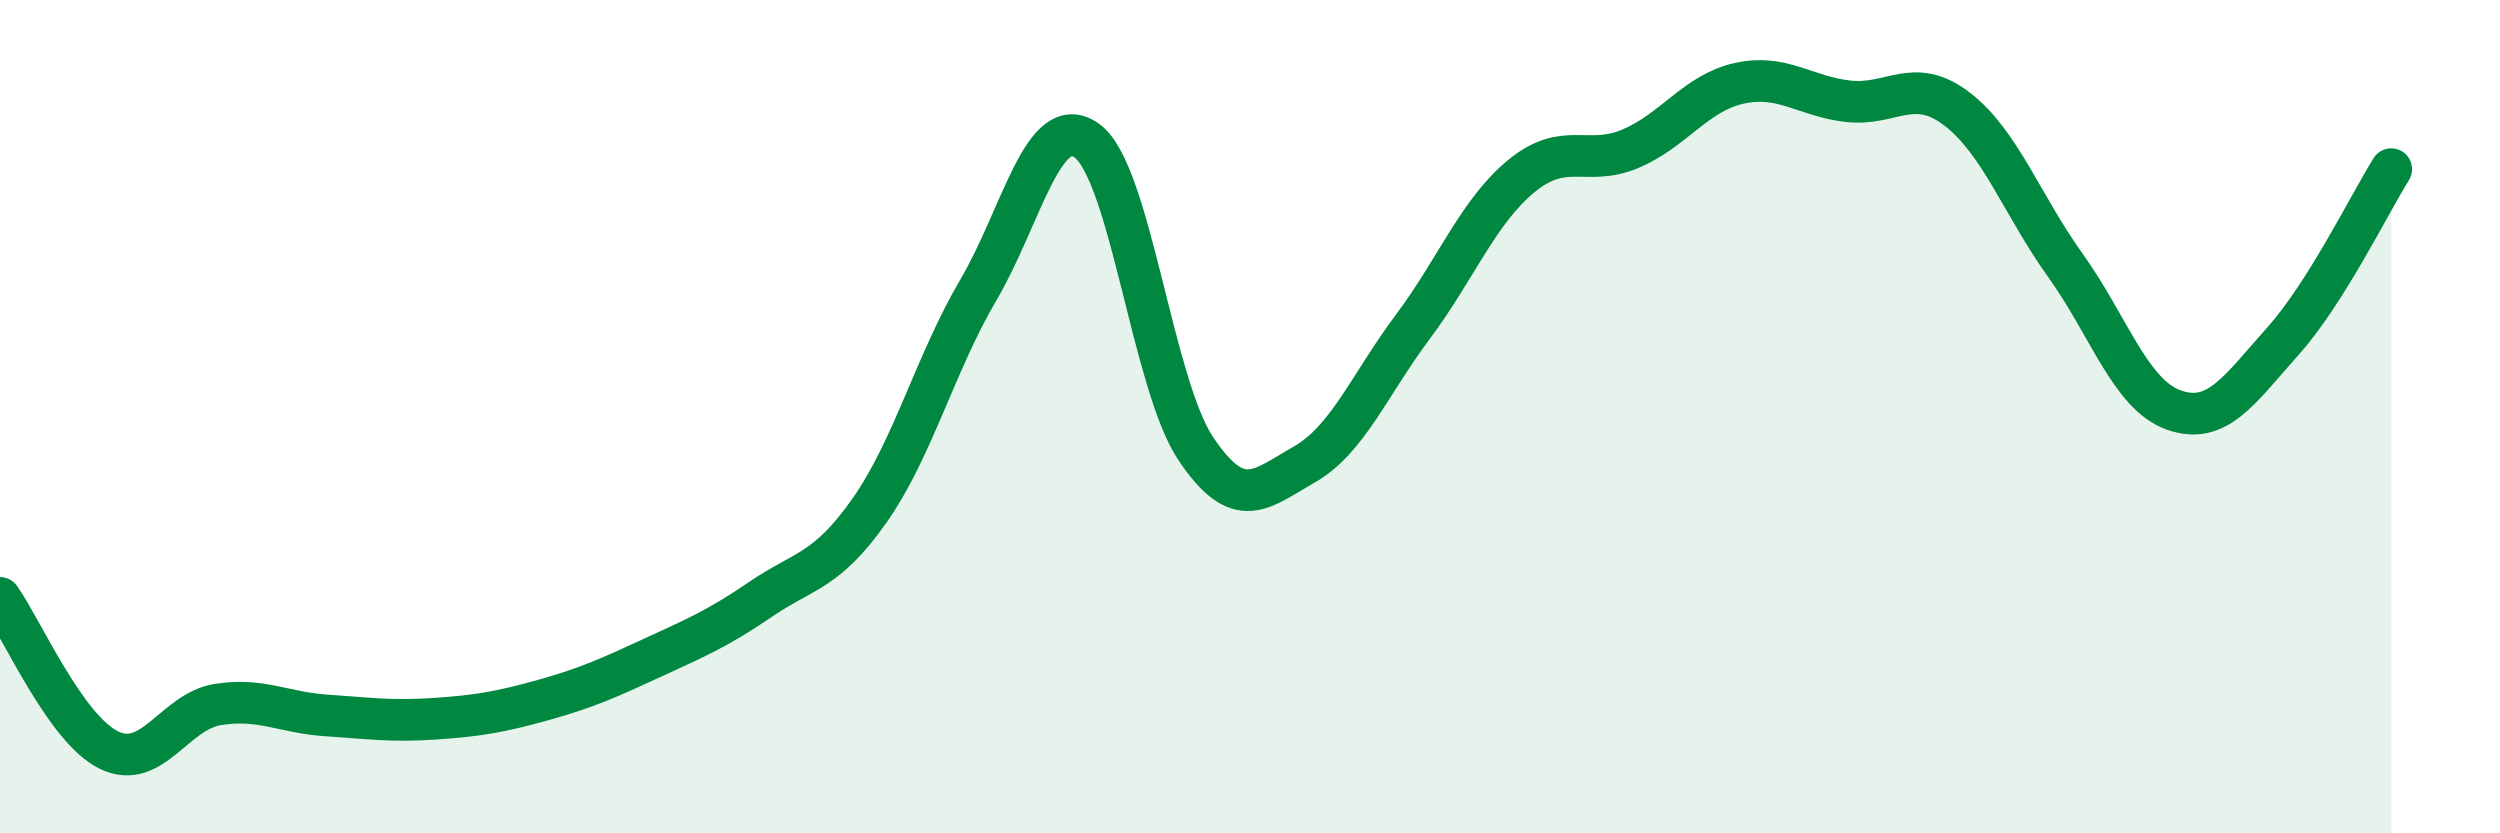 
    <svg width="60" height="20" viewBox="0 0 60 20" xmlns="http://www.w3.org/2000/svg">
      <path
        d="M 0,14.35 C 0.52,15.08 1.57,17.49 2.61,18 C 3.65,18.51 4.18,17.08 5.22,16.91 C 6.26,16.74 6.79,17.1 7.83,17.17 C 8.87,17.24 9.39,17.32 10.43,17.25 C 11.47,17.18 12,17.09 13.04,16.8 C 14.08,16.51 14.61,16.27 15.65,15.79 C 16.69,15.31 17.22,15.09 18.26,14.38 C 19.3,13.67 19.83,13.73 20.87,12.25 C 21.91,10.77 22.44,8.73 23.48,6.96 C 24.52,5.19 25.05,2.62 26.09,3.38 C 27.13,4.14 27.66,9.22 28.7,10.77 C 29.74,12.32 30.26,11.74 31.3,11.15 C 32.34,10.56 32.87,9.23 33.91,7.84 C 34.95,6.45 35.48,5.07 36.52,4.22 C 37.56,3.37 38.09,4.01 39.13,3.57 C 40.17,3.13 40.7,2.23 41.74,2 C 42.78,1.77 43.31,2.31 44.35,2.43 C 45.39,2.55 45.92,1.82 46.96,2.61 C 48,3.4 48.53,4.92 49.57,6.37 C 50.61,7.82 51.13,9.47 52.17,9.84 C 53.21,10.21 53.74,9.36 54.78,8.2 C 55.82,7.04 56.87,4.89 57.39,4.06L57.39 20L0 20Z"
        fill="#008740"
        opacity="0.1"
        stroke-linecap="round"
        stroke-linejoin="round"
      />
      <path
        d="M 0,14.35 C 0.52,15.08 1.57,17.49 2.61,18 C 3.65,18.51 4.18,17.08 5.22,16.91 C 6.26,16.74 6.79,17.1 7.83,17.17 C 8.87,17.24 9.39,17.32 10.43,17.25 C 11.47,17.18 12,17.09 13.04,16.8 C 14.08,16.51 14.61,16.27 15.65,15.79 C 16.69,15.31 17.22,15.09 18.26,14.38 C 19.3,13.67 19.83,13.73 20.87,12.25 C 21.91,10.77 22.44,8.73 23.48,6.96 C 24.52,5.19 25.05,2.62 26.09,3.38 C 27.13,4.14 27.66,9.22 28.7,10.77 C 29.74,12.32 30.26,11.74 31.3,11.15 C 32.34,10.56 32.87,9.23 33.91,7.84 C 34.95,6.45 35.48,5.07 36.52,4.22 C 37.56,3.37 38.09,4.01 39.13,3.57 C 40.17,3.13 40.7,2.23 41.74,2 C 42.78,1.77 43.31,2.31 44.35,2.43 C 45.39,2.55 45.92,1.82 46.96,2.61 C 48,3.4 48.53,4.92 49.57,6.37 C 50.61,7.82 51.13,9.47 52.17,9.84 C 53.21,10.21 53.74,9.36 54.78,8.2 C 55.82,7.04 56.87,4.89 57.39,4.06"
        stroke="#008740"
        stroke-width="1"
        fill="none"
        stroke-linecap="round"
        stroke-linejoin="round"
      />
    </svg>
  